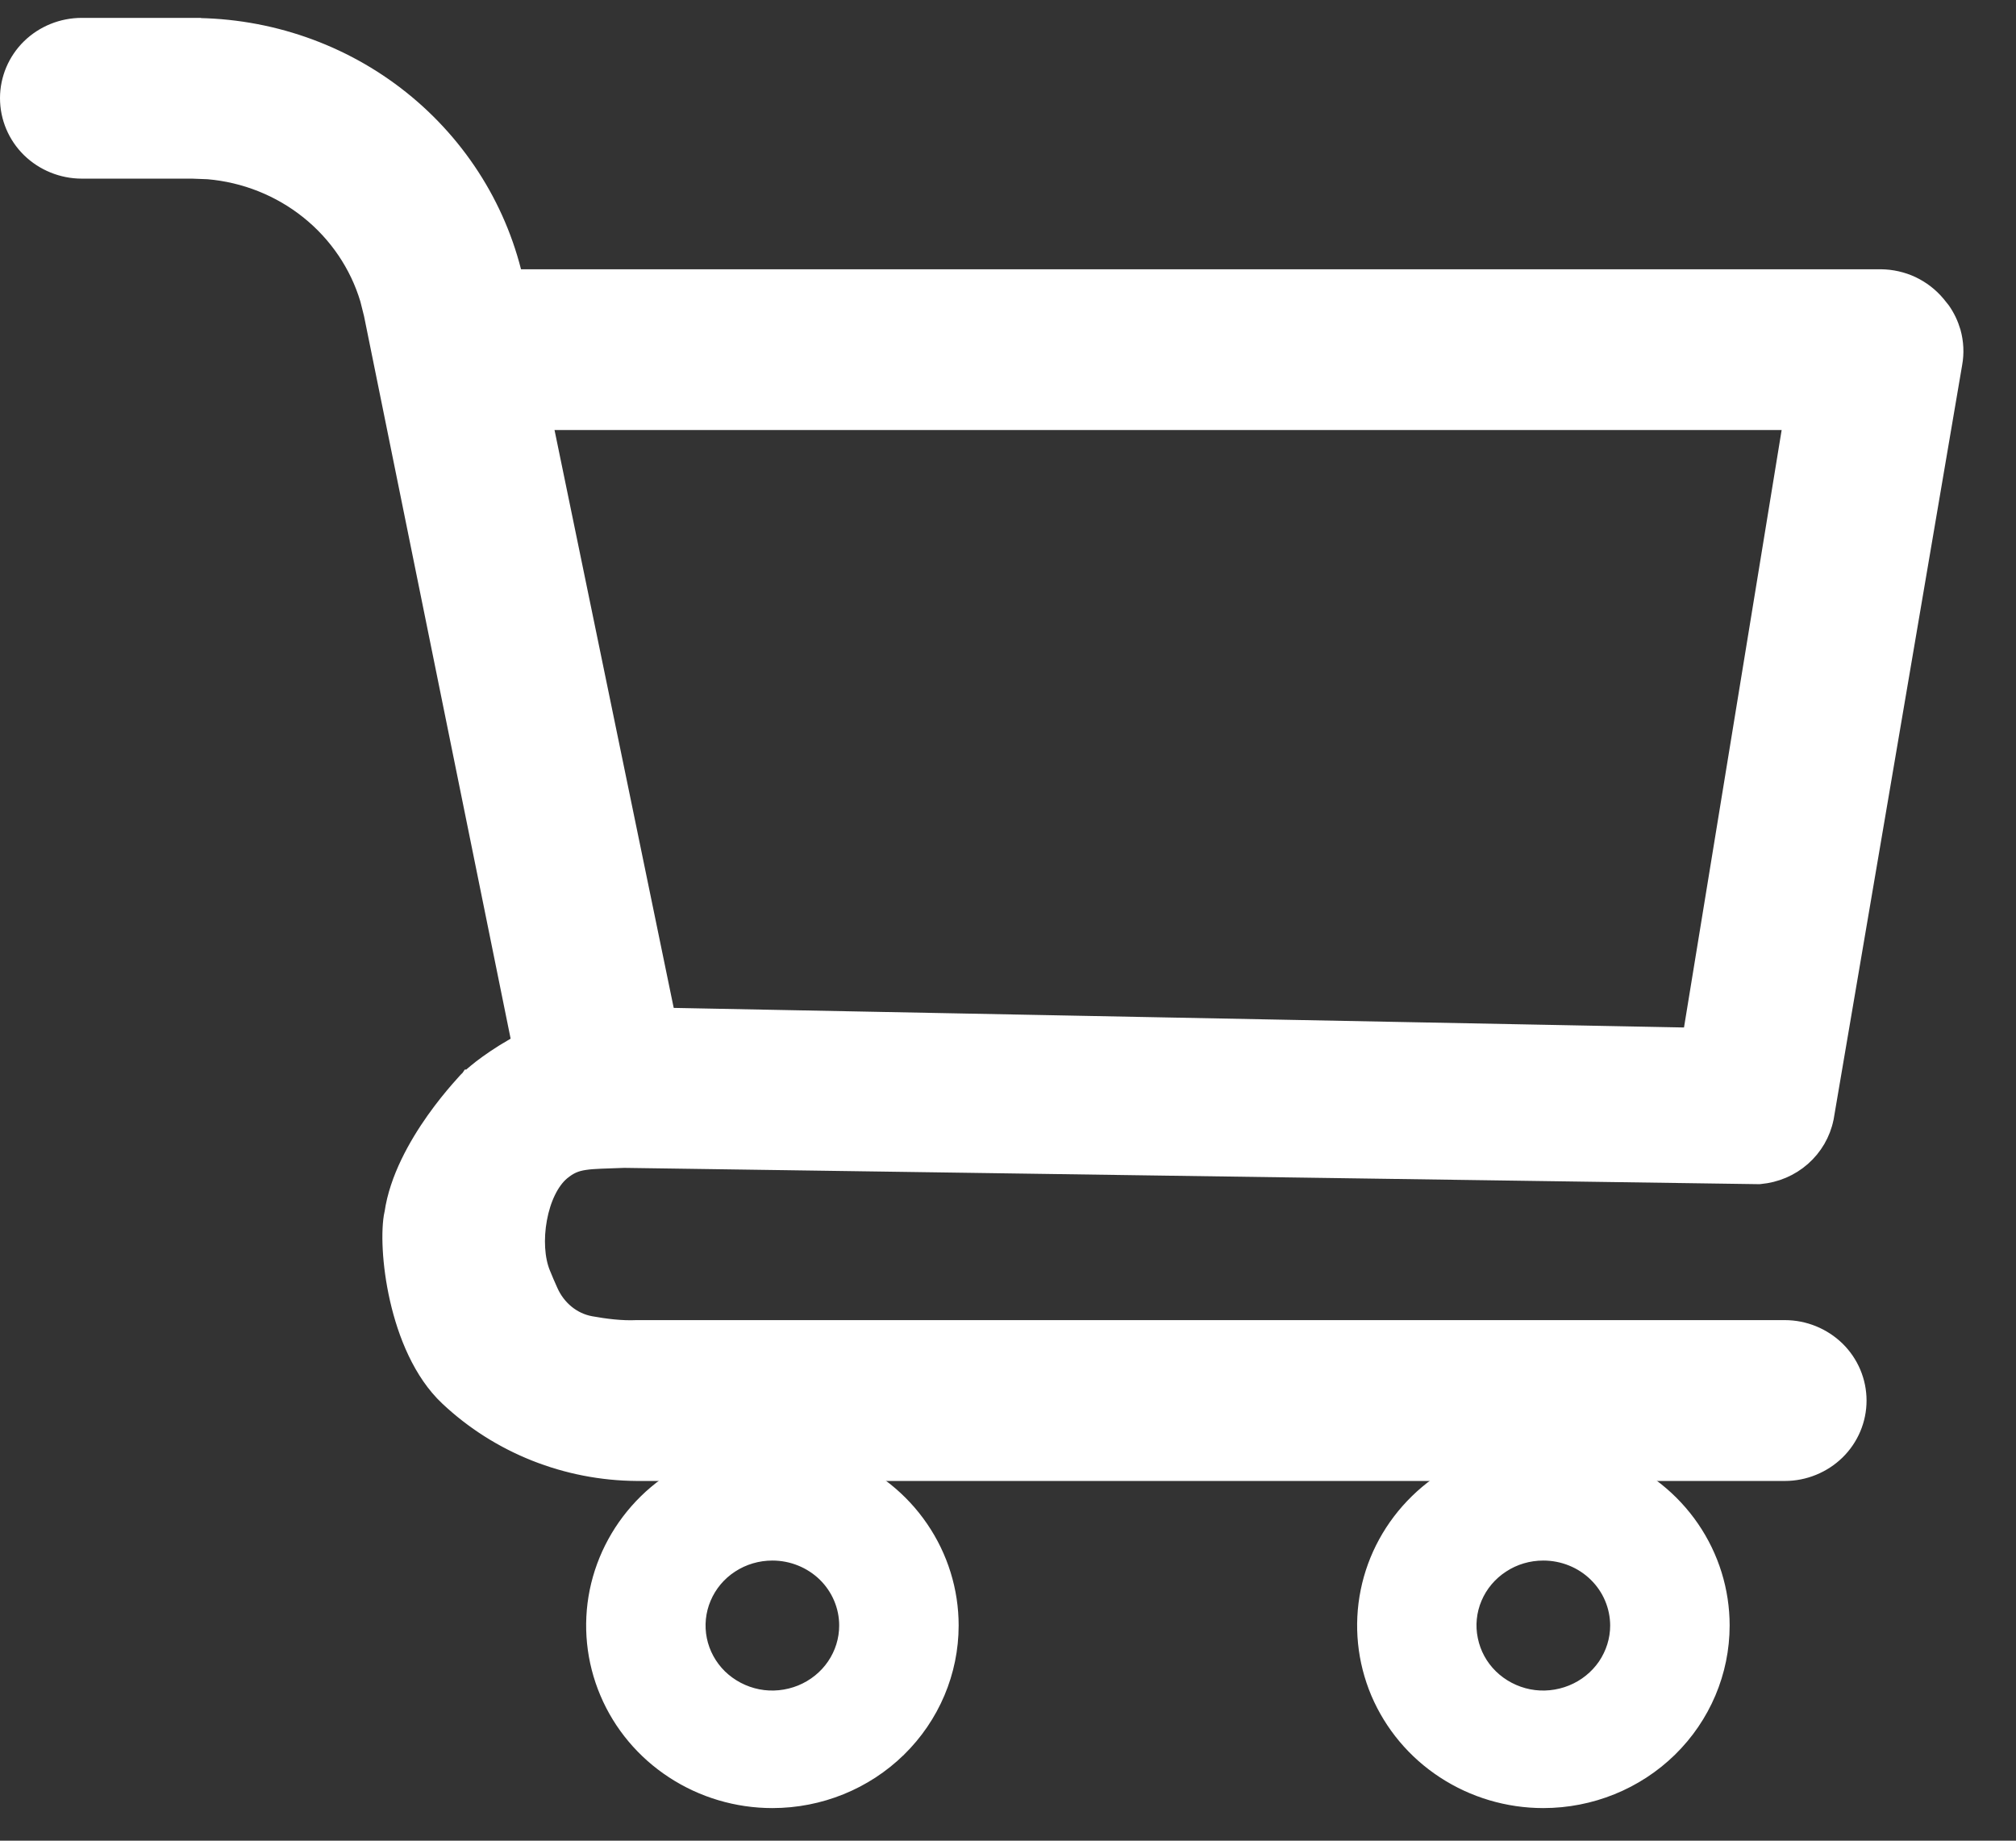 <?xml version="1.0" encoding="UTF-8"?> <svg xmlns="http://www.w3.org/2000/svg" width="23" height="21" viewBox="0 0 23 21" fill="none"><rect x="0" y="0" width="23" height="21" fill="#333333" stroke="none"/><path d="M2.194 0.304V0.305C3.061 0.305 3.902 0.596 4.574 1.133C5.246 1.67 5.709 2.418 5.883 3.251L7.628 11.712H7.627C7.651 11.819 7.653 11.93 7.633 12.038C7.612 12.146 7.569 12.249 7.507 12.341C7.444 12.432 7.363 12.511 7.269 12.571C7.176 12.631 7.071 12.672 6.961 12.691L6.952 12.693H6.797V12.692C6.603 12.696 6.414 12.633 6.262 12.515C6.11 12.396 6.005 12.228 5.966 12.04V12.039L4.251 3.586L4.208 3.414C4.09 3.019 3.852 2.666 3.524 2.403C3.196 2.14 2.795 1.981 2.375 1.945L2.193 1.938H0.933C0.713 1.938 0.501 1.852 0.344 1.699C0.188 1.546 0.1 1.338 0.1 1.12C0.1 0.903 0.188 0.695 0.344 0.542C0.501 0.389 0.713 0.304 0.933 0.304H2.194Z" fill="white" stroke="white" stroke-width="0.2"></path><path d="M21.456 3.172C21.579 3.173 21.7 3.2 21.811 3.252C21.92 3.304 22.017 3.378 22.095 3.471L22.152 3.542C22.205 3.617 22.244 3.7 22.27 3.788C22.303 3.906 22.309 4.029 22.287 4.149L20.821 12.753L20.82 12.757C20.785 12.93 20.693 13.087 20.56 13.204C20.426 13.322 20.257 13.393 20.079 13.409L20.069 13.41L7.122 13.224C6.908 13.233 6.777 13.232 6.668 13.249C6.568 13.264 6.494 13.294 6.405 13.368C6.277 13.476 6.183 13.676 6.141 13.905C6.099 14.133 6.113 14.367 6.18 14.53C6.209 14.601 6.238 14.67 6.267 14.733C6.355 14.932 6.529 15.077 6.737 15.115C6.901 15.145 7.092 15.169 7.262 15.161H20.363C20.583 15.161 20.795 15.248 20.951 15.4C21.107 15.553 21.195 15.761 21.195 15.979C21.195 16.196 21.107 16.404 20.951 16.557C20.795 16.709 20.583 16.796 20.363 16.796H7.266C6.463 16.791 5.693 16.485 5.114 15.94C4.813 15.657 4.638 15.219 4.547 14.819C4.456 14.42 4.444 14.034 4.485 13.842H4.486C4.542 13.45 4.761 13.066 4.96 12.784C5.061 12.641 5.16 12.521 5.232 12.438C5.269 12.396 5.298 12.363 5.319 12.34L5.354 12.306V12.305L5.356 12.302H5.357V12.301C5.358 12.3 5.359 12.3 5.359 12.299C5.361 12.297 5.364 12.296 5.367 12.293C5.373 12.287 5.382 12.279 5.394 12.27C5.417 12.25 5.451 12.222 5.494 12.188C5.581 12.122 5.707 12.033 5.863 11.944C6.176 11.768 6.617 11.588 7.119 11.588H7.121L19.297 11.824L20.444 4.806H5.331C5.111 4.806 4.899 4.72 4.742 4.567C4.586 4.414 4.498 4.206 4.498 3.988C4.498 3.771 4.586 3.563 4.742 3.41C4.899 3.257 5.111 3.172 5.331 3.172H21.456Z" fill="white" stroke="white" stroke-width="0.2"></path><path d="M17.213 16.601C17.605 16.524 18.012 16.563 18.382 16.713C18.751 16.863 19.068 17.116 19.291 17.442C19.514 17.768 19.633 18.152 19.633 18.545C19.633 19.071 19.419 19.576 19.039 19.948C18.659 20.32 18.143 20.528 17.607 20.528C17.207 20.528 16.816 20.412 16.483 20.194C16.15 19.977 15.891 19.667 15.737 19.305C15.584 18.942 15.544 18.543 15.622 18.158C15.7 17.773 15.893 17.42 16.177 17.142C16.46 16.865 16.82 16.677 17.213 16.601ZM17.607 17.704C17.436 17.704 17.269 17.753 17.128 17.846C16.986 17.938 16.875 18.07 16.81 18.224C16.745 18.377 16.728 18.546 16.762 18.709C16.795 18.872 16.876 19.022 16.997 19.14C17.117 19.257 17.271 19.338 17.438 19.371C17.606 19.404 17.78 19.386 17.938 19.322C18.096 19.258 18.23 19.15 18.325 19.012C18.419 18.873 18.47 18.711 18.47 18.545C18.469 18.323 18.38 18.109 18.218 17.951C18.057 17.793 17.837 17.704 17.607 17.704Z" fill="white" stroke="white" stroke-width="0.2"></path><path d="M8.417 16.601C8.809 16.524 9.216 16.563 9.586 16.713C9.956 16.863 10.273 17.116 10.495 17.442C10.718 17.768 10.837 18.152 10.837 18.545C10.837 19.071 10.623 19.576 10.243 19.948C9.863 20.32 9.348 20.528 8.812 20.528C8.412 20.528 8.021 20.412 7.688 20.194C7.355 19.977 7.095 19.667 6.942 19.305C6.788 18.942 6.748 18.543 6.826 18.158C6.905 17.773 7.098 17.42 7.381 17.142C7.664 16.865 8.025 16.677 8.417 16.601ZM8.812 17.704C8.641 17.704 8.474 17.753 8.332 17.846C8.19 17.938 8.08 18.07 8.015 18.224C7.95 18.377 7.933 18.546 7.966 18.709C7.999 18.872 8.081 19.022 8.201 19.14C8.322 19.257 8.475 19.338 8.643 19.371C8.81 19.404 8.985 19.386 9.143 19.322C9.3 19.258 9.435 19.15 9.529 19.012C9.624 18.873 9.674 18.711 9.674 18.545C9.674 18.323 9.584 18.109 9.423 17.951C9.261 17.793 9.041 17.704 8.812 17.704Z" fill="white" stroke="white" stroke-width="0.2"></path></svg> 